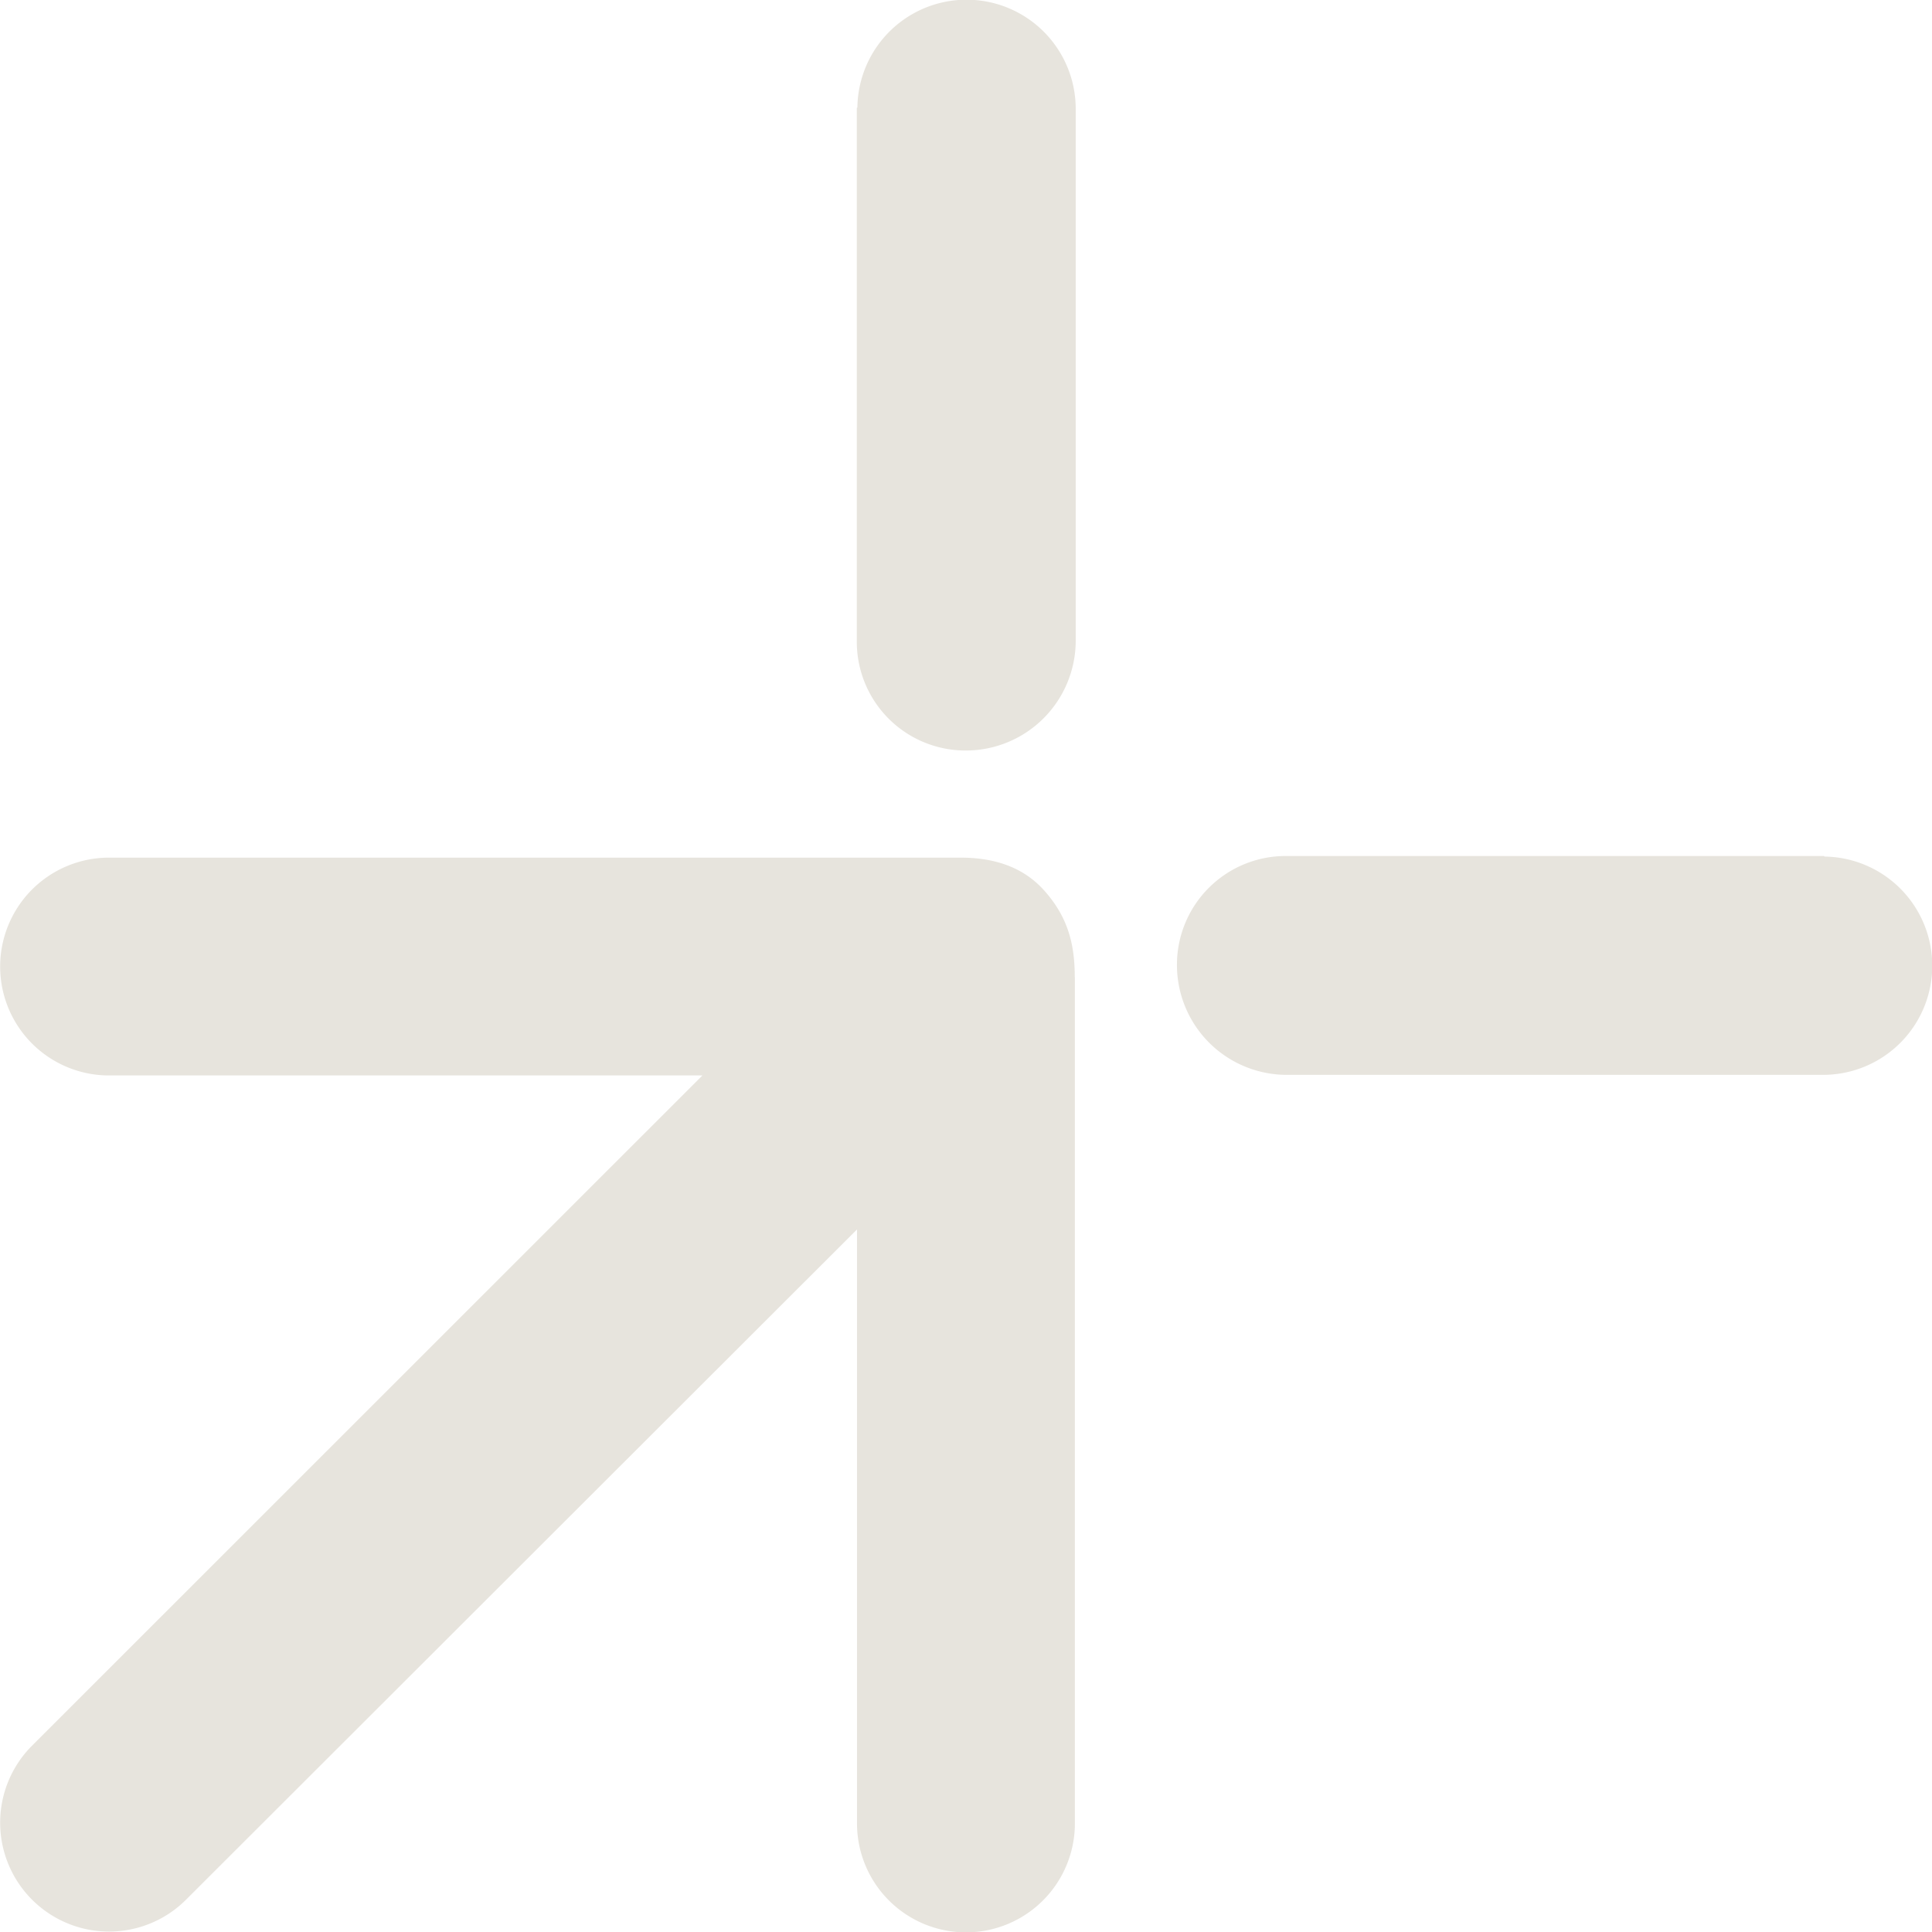 <svg xmlns="http://www.w3.org/2000/svg" width="672" height="672" viewBox="0 0 672 672"><g id="symbole-table-mrc-flou" transform="translate(-124 -1893)"><path id="Trac&#xE9;_13" data-name="Trac&#xE9; 13" d="M496.9,37.4a37.971,37.971,0,0,1,75.939.56V223.088a38.22,38.22,0,0,1-38.169,37.961A37.818,37.818,0,0,1,496.7,223.088V37.562l.2-.2Z" transform="translate(-74.679 1893)" fill="#e7e4dd"></path><path id="Trac&#xE9;_14" data-name="Trac&#xE9; 14" d="M907.5,496.43a37.963,37.963,0,0,1-.56,75.923H720.252a38.219,38.219,0,0,1-37.969-38.161,37.819,37.819,0,0,1,37.969-37.961H907.338l.2.2Z" transform="translate(-148.907 1694.509)" fill="#e7e4dd"></path><path id="Trac&#xE9;_15" data-name="Trac&#xE9; 15" d="M373.832,538.764c0-11-2.12-20.8-10.843-30.4-7.8-8.6-18.4-11.2-28.887-11.2H38.03a37.883,37.883,0,0,0-.56,75.763H244.32L11.1,806.094a37.878,37.878,0,0,0,53.573,53.562L298.093,626.487V832.895a37.89,37.89,0,1,0,75.779,0V538.764Z" transform="translate(124 1694.144)" fill="#e7e4dd"></path></g></svg>